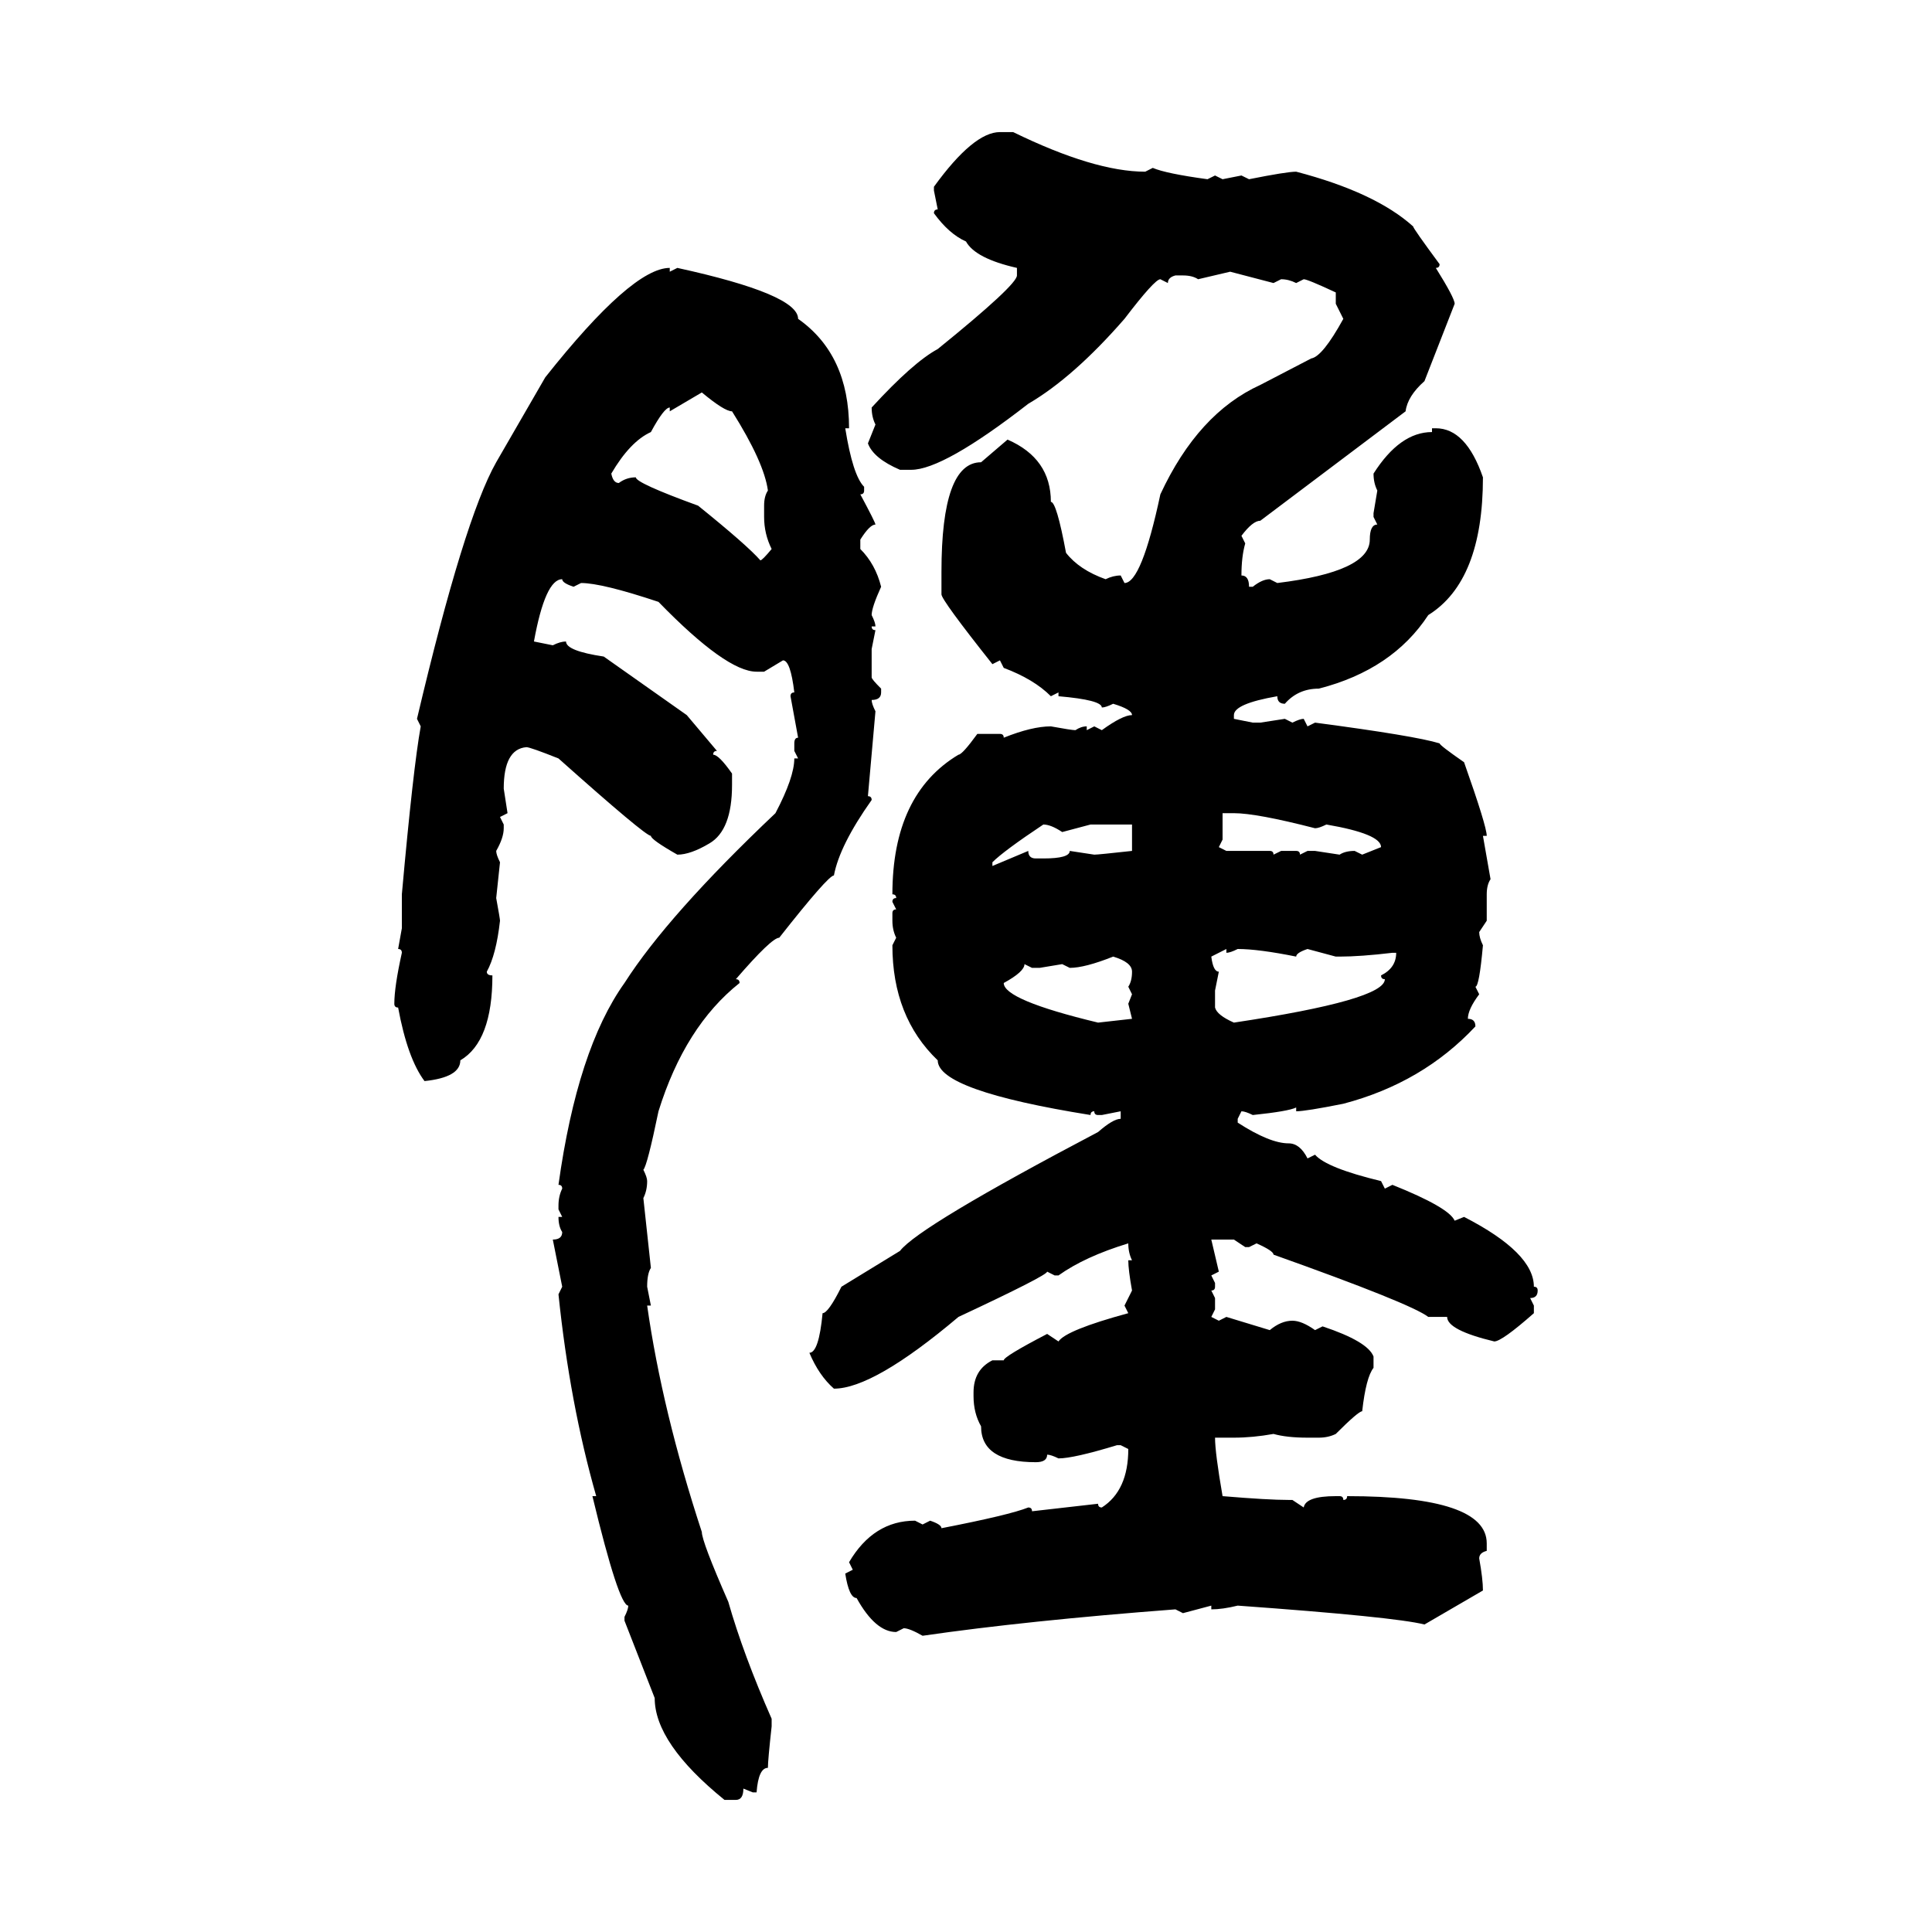<svg xmlns="http://www.w3.org/2000/svg" xmlns:xlink="http://www.w3.org/1999/xlink" width="300" height="300"><path d="M155.27 20.51L155.27 20.51L157.32 20.51Q169.92 26.66 177.83 26.66L177.83 26.66L179.00 26.07Q181.05 26.95 187.50 27.83L187.50 27.83L188.67 27.25L189.84 27.83L192.77 27.25L193.95 27.83Q199.80 26.66 201.27 26.66L201.27 26.66Q213.57 29.88 219.43 35.16L219.43 35.16Q219.43 35.45 223.54 41.02L223.54 41.02Q223.54 41.60 222.95 41.60L222.95 41.60Q225.88 46.29 225.88 47.17L225.88 47.17L221.19 59.18Q218.55 61.52 218.26 63.87L218.26 63.87L195.70 80.86Q194.53 80.86 192.77 83.20L192.77 83.20L193.36 84.38Q192.77 86.43 192.77 89.36L192.77 89.36Q193.95 89.36 193.95 91.11L193.95 91.11L194.53 91.11Q196.00 89.94 197.17 89.94L197.17 89.94L198.34 90.53Q212.70 88.77 212.70 83.79L212.70 83.79Q212.70 81.45 213.87 81.45L213.87 81.45L213.28 80.27L213.28 79.69L213.87 76.17Q213.28 75 213.28 73.54L213.28 73.54Q217.38 67.09 222.36 67.09L222.36 67.09L222.36 66.50L222.95 66.50Q227.64 66.50 230.27 74.12L230.27 74.12Q230.27 90.23 221.78 95.51L221.78 95.51Q216.21 104.00 204.79 106.93L204.79 106.93Q201.56 106.93 199.51 109.28L199.51 109.28Q198.34 109.28 198.34 108.11L198.34 108.11Q191.60 109.28 191.60 111.04L191.60 111.04L191.60 111.62L194.53 112.21L195.70 112.21L199.51 111.62L200.68 112.21Q201.86 111.62 202.44 111.62L202.44 111.62L203.03 112.79L204.20 112.21Q219.73 114.26 223.54 115.43L223.54 115.43Q223.54 115.72 227.34 118.36L227.34 118.36Q230.86 128.32 230.86 129.79L230.86 129.79L230.27 129.79L231.45 136.52Q230.86 137.40 230.86 138.87L230.86 138.87L230.86 142.97L229.69 144.73Q229.69 145.61 230.27 146.78L230.27 146.78Q229.69 153.22 229.10 153.22L229.10 153.22L229.69 154.39Q227.93 156.74 227.93 158.20L227.93 158.20Q229.10 158.20 229.10 159.38L229.10 159.38Q220.90 168.16 208.59 171.39L208.59 171.39Q202.73 172.56 201.27 172.56L201.27 172.56L201.27 171.97Q200.10 172.56 194.53 173.14L194.53 173.14Q193.36 172.56 192.77 172.56L192.77 172.56L192.19 173.73L192.19 174.32Q197.17 177.54 200.10 177.54L200.10 177.54Q201.86 177.54 203.03 179.88L203.03 179.88L204.20 179.30Q205.96 181.35 214.45 183.40L214.45 183.40L215.04 184.57L216.21 183.98Q225 187.50 225.88 189.55L225.88 189.55L227.34 188.96Q238.18 194.53 238.18 199.80L238.18 199.80Q238.77 199.80 238.77 200.39L238.77 200.39Q238.77 201.56 237.60 201.56L237.60 201.56L238.18 202.73L238.18 203.91Q233.20 208.30 232.03 208.30L232.03 208.30Q224.71 206.54 224.71 204.49L224.71 204.49L221.78 204.49Q219.14 202.44 197.75 194.82L197.75 194.82Q197.75 194.24 195.12 193.07L195.12 193.07L193.95 193.65L193.36 193.65L191.60 192.48L188.09 192.48L189.26 197.46L188.09 198.05L188.67 199.22L188.67 199.80Q188.67 200.39 188.09 200.39L188.09 200.39L188.67 201.56L188.67 203.32L188.09 204.49L189.26 205.08L190.43 204.49L197.17 206.54Q198.93 205.08 200.68 205.08L200.68 205.08Q202.15 205.08 204.20 206.54L204.20 206.54L205.37 205.96Q212.40 208.30 213.28 210.64L213.28 210.64L213.28 212.40Q212.11 213.87 211.52 219.14L211.52 219.14Q210.94 219.14 207.42 222.66L207.42 222.66Q206.25 223.24 204.79 223.24L204.79 223.24L203.03 223.24Q199.80 223.24 197.75 222.66L197.75 222.66Q194.53 223.24 191.60 223.24L191.60 223.24L188.67 223.24Q188.67 225.59 189.84 232.32L189.84 232.32Q196.88 232.91 200.10 232.91L200.10 232.91L200.68 232.91L202.44 234.08Q202.73 232.32 207.42 232.32L207.42 232.32L208.01 232.32Q208.59 232.32 208.59 232.91L208.59 232.91Q209.18 232.91 209.18 232.32L209.18 232.32Q230.86 232.32 230.86 239.65L230.86 239.65L230.86 240.82Q229.69 241.11 229.69 241.99L229.69 241.99Q230.27 245.21 230.27 246.97L230.27 246.97L221.19 252.25Q216.50 251.07 192.19 249.32L192.19 249.32Q189.84 249.90 188.09 249.90L188.09 249.90L188.09 249.32L183.69 250.49L182.52 249.90Q159.38 251.66 143.26 254.00L143.26 254.00Q141.21 252.83 140.33 252.83L140.33 252.83L139.16 253.42Q135.94 253.42 133.01 248.14L133.01 248.14Q131.84 248.14 131.25 244.34L131.25 244.34L132.42 243.75L131.84 242.58Q135.64 236.13 142.09 236.13L142.09 236.13L143.26 236.72L144.43 236.13Q146.19 236.72 146.19 237.30L146.19 237.30Q156.74 235.25 159.67 234.08L159.67 234.08Q160.25 234.08 160.25 234.67L160.25 234.67L170.51 233.50Q170.51 234.08 171.09 234.08L171.09 234.08Q175.20 231.45 175.20 225L175.20 225L174.02 224.41L173.44 224.41Q166.70 226.46 164.36 226.46L164.36 226.46Q163.18 225.88 162.60 225.88L162.60 225.88Q162.60 227.05 160.84 227.05L160.84 227.05Q152.34 227.05 152.34 221.48L152.34 221.48Q151.17 219.43 151.17 216.80L151.17 216.80L151.17 216.21Q151.17 212.70 154.10 211.23L154.10 211.23L155.86 211.23Q155.86 210.64 162.60 207.13L162.60 207.13L164.36 208.30Q165.53 206.54 175.20 203.91L175.20 203.91L174.61 202.73L175.78 200.39Q175.20 197.17 175.20 195.70L175.20 195.70L175.78 195.70Q175.20 194.53 175.20 193.07L175.20 193.07Q168.46 195.12 164.36 198.05L164.36 198.05L163.77 198.05L162.60 197.46Q162.60 198.05 148.83 204.49L148.83 204.49Q135.64 215.63 129.49 215.63L129.49 215.63Q127.15 213.57 125.68 210.06L125.68 210.06Q127.15 210.06 127.73 203.91L127.73 203.91Q128.61 203.91 130.66 199.80L130.66 199.80L139.75 194.24Q142.68 190.43 170.51 175.78L170.51 175.78Q172.85 173.73 174.02 173.73L174.02 173.73L174.02 172.56L171.09 173.14L170.51 173.14Q169.92 173.14 169.92 172.56L169.92 172.56Q169.34 172.56 169.34 173.14L169.34 173.14Q145.61 169.34 145.61 164.65L145.61 164.65Q138.57 157.91 138.57 146.78L138.57 146.78L139.16 145.61Q138.57 144.43 138.57 142.97L138.57 142.97L138.57 141.80Q138.57 141.21 139.16 141.21L139.16 141.21L138.57 140.04Q138.57 139.45 139.16 139.45L139.16 139.45Q139.16 138.87 138.57 138.87L138.57 138.87Q138.57 123.34 148.83 117.19L148.83 117.19Q149.41 117.19 151.76 113.96L151.76 113.96L155.27 113.96Q155.86 113.96 155.86 114.55L155.86 114.55Q160.25 112.79 163.18 112.79L163.18 112.79Q166.41 113.38 166.99 113.38L166.99 113.38Q167.87 112.79 168.75 112.79L168.75 112.79L168.75 113.38L169.92 112.79L171.09 113.38Q174.32 111.04 175.78 111.04L175.78 111.04Q175.78 110.16 172.85 109.28L172.85 109.28Q171.68 109.86 171.09 109.86L171.09 109.86Q171.09 108.69 164.36 108.11L164.36 108.11L164.36 107.52L163.18 108.11Q160.55 105.47 155.86 103.71L155.86 103.71L155.27 102.54L154.10 103.13Q146.19 93.16 146.19 92.29L146.19 92.29L146.19 88.77Q146.19 71.78 152.34 71.78L152.34 71.78L156.45 68.26Q163.18 71.19 163.18 77.93L163.18 77.93Q164.06 77.93 165.53 85.84L165.53 85.84Q167.58 88.48 171.68 89.94L171.68 89.94Q172.85 89.36 174.02 89.36L174.02 89.36L174.61 90.53Q177.25 90.53 180.18 76.76L180.18 76.76Q186.04 64.16 195.70 59.77L195.70 59.77L203.61 55.66Q205.37 55.37 208.59 49.51L208.59 49.51L207.42 47.17L207.42 45.41Q203.03 43.36 202.44 43.36L202.44 43.36L201.27 43.95Q200.10 43.36 198.93 43.36L198.93 43.36L197.75 43.95L191.02 42.19L186.04 43.36Q185.16 42.77 183.69 42.77L183.69 42.77L182.52 42.77Q181.35 43.07 181.35 43.95L181.35 43.95L180.18 43.36Q179.30 43.36 174.61 49.51L174.61 49.51Q166.70 58.59 159.67 62.70L159.67 62.70Q146.48 72.95 141.50 72.95L141.50 72.95L139.75 72.95Q135.64 71.19 134.77 68.85L134.77 68.85L135.94 65.92Q135.35 64.75 135.35 63.28L135.35 63.28Q141.80 56.25 145.61 54.20L145.61 54.20Q157.91 44.24 157.91 42.77L157.91 42.77L157.91 41.60Q151.46 40.14 150 37.50L150 37.50Q147.36 36.33 145.02 33.11L145.02 33.11Q145.02 32.52 145.61 32.52L145.61 32.52L145.02 29.59L145.02 29.00Q151.17 20.51 155.27 20.51ZM104.00 41.60L104.00 41.60L104.00 42.19L105.18 41.60Q123.93 45.70 123.93 49.51L123.93 49.51Q131.84 55.08 131.84 66.50L131.84 66.50L131.25 66.50Q132.42 73.83 134.18 75.59L134.18 75.59L134.18 76.17Q134.18 76.76 133.59 76.76L133.59 76.76Q135.94 81.15 135.94 81.45L135.94 81.45Q135.06 81.45 133.59 83.79L133.59 83.79L133.59 85.25Q135.94 87.60 136.82 91.11L136.82 91.11Q135.35 94.34 135.35 95.51L135.35 95.51Q135.94 96.68 135.94 97.27L135.94 97.27L135.35 97.27Q135.35 97.85 135.94 97.85L135.94 97.85L135.35 100.78L135.35 105.18Q135.35 105.47 136.82 106.93L136.82 106.93L136.82 107.52Q136.82 108.69 135.35 108.69L135.35 108.69Q135.35 109.28 135.94 110.45L135.94 110.45L134.77 123.63Q135.35 123.63 135.35 124.22L135.35 124.22Q130.37 131.25 129.49 135.94L129.49 135.94Q128.61 135.94 121.00 145.61L121.00 145.61Q119.82 145.61 114.26 152.05L114.26 152.05Q114.84 152.05 114.84 152.64L114.84 152.64Q106.35 159.38 102.25 172.56L102.25 172.56Q100.49 181.05 99.90 181.64L99.90 181.64Q100.49 182.81 100.49 183.40L100.49 183.40Q100.49 184.86 99.90 186.04L99.90 186.04L101.07 196.88Q100.49 197.75 100.49 199.80L100.49 199.80L101.07 202.73L100.49 202.73Q102.83 219.14 108.98 237.89L108.98 237.89Q108.98 239.36 113.09 248.73L113.09 248.73Q115.43 256.93 119.82 266.89L119.82 266.89L119.82 268.07Q119.24 273.34 119.24 274.51L119.24 274.51Q117.77 274.51 117.48 278.32L117.48 278.32L116.89 278.32L115.43 277.73Q115.43 279.49 114.26 279.49L114.26 279.49L112.50 279.49Q101.66 270.70 101.66 263.67L101.66 263.67L96.97 251.66L96.97 251.07Q97.56 249.90 97.56 249.32L97.56 249.32Q96.09 249.32 91.99 232.32L91.99 232.32L92.58 232.32Q88.48 217.97 86.72 200.98L86.72 200.98L87.30 199.80L85.84 192.48Q87.30 192.48 87.30 191.31L87.30 191.31Q86.72 190.43 86.72 188.96L86.72 188.96L87.30 188.96L86.72 187.79L86.72 187.21Q86.72 185.74 87.30 184.57L87.30 184.57Q87.30 183.98 86.72 183.98L86.72 183.98Q89.65 162.89 96.97 152.64L96.97 152.64Q103.71 142.09 120.41 126.27L120.41 126.27Q123.34 120.70 123.34 117.77L123.34 117.77L123.93 117.77L123.34 116.60L123.34 115.43Q123.34 114.55 123.93 114.55L123.93 114.55L122.75 108.11Q122.75 107.52 123.34 107.52L123.34 107.52Q122.75 102.54 121.58 102.54L121.58 102.54L118.65 104.30L117.48 104.30Q112.79 104.30 102.25 93.46L102.25 93.46Q93.46 90.53 90.23 90.53L90.23 90.53L89.06 91.11Q87.30 90.53 87.30 89.94L87.30 89.94Q84.67 89.94 82.91 99.61L82.91 99.61L85.84 100.20Q87.01 99.61 87.89 99.61L87.89 99.61Q87.89 101.07 93.75 101.95L93.75 101.95L106.64 111.04L111.33 116.60Q110.74 116.60 110.74 117.19L110.74 117.19Q111.62 117.19 113.67 120.12L113.67 120.12L113.67 121.88Q113.67 128.91 110.16 130.96L110.16 130.96Q107.23 132.71 105.18 132.71L105.18 132.71Q101.07 130.37 101.07 129.79L101.07 129.79Q100.20 129.79 86.72 117.77L86.72 117.77Q82.32 116.02 81.74 116.02L81.74 116.02Q78.22 116.31 78.22 122.46L78.22 122.46L78.81 126.27L77.64 126.86L78.22 128.03L78.22 128.61Q78.22 130.08 77.05 132.13L77.05 132.13Q77.05 132.71 77.64 133.89L77.64 133.89L77.05 139.45Q77.64 142.68 77.64 142.97L77.64 142.97Q77.05 148.24 75.59 150.88L75.59 150.88Q75.59 151.46 76.46 151.46L76.46 151.46Q76.46 161.72 71.48 164.65L71.48 164.65Q71.48 167.29 65.92 167.87L65.92 167.87Q63.28 164.36 61.82 156.45L61.82 156.45Q61.23 156.45 61.23 155.86L61.23 155.86Q61.23 153.22 62.40 147.95L62.40 147.95Q62.40 147.36 61.82 147.36L61.82 147.36L62.40 144.14L62.40 138.87Q64.16 119.24 65.33 112.79L65.33 112.79L64.75 111.62Q72.07 80.57 77.05 71.78L77.05 71.78L84.67 58.59Q98.14 41.60 104.00 41.60ZM108.98 60.94L108.98 60.94L104.00 63.87L104.00 63.28Q103.13 63.28 101.07 67.09L101.07 67.09Q97.85 68.55 94.92 73.54L94.92 73.54Q95.21 75 96.09 75L96.09 75Q97.27 74.12 98.73 74.12L98.73 74.12Q98.73 75 108.40 78.52L108.40 78.52Q116.02 84.67 118.07 87.01L118.07 87.01Q118.36 87.01 119.82 85.25L119.82 85.25Q118.65 82.91 118.65 80.27L118.65 80.27L118.65 78.52Q118.65 77.05 119.24 76.17L119.24 76.17Q118.65 71.78 113.67 63.87L113.67 63.87Q112.50 63.87 108.98 60.94ZM191.60 126.27L189.84 126.27L189.84 130.37L189.26 131.54L190.43 132.13L197.17 132.13Q197.75 132.13 197.75 132.71L197.75 132.71L198.93 132.13L201.27 132.13Q201.86 132.13 201.86 132.71L201.86 132.71L203.03 132.13L204.20 132.13L208.01 132.71Q208.89 132.13 210.35 132.13L210.35 132.13L211.52 132.71L214.45 131.54Q214.45 129.49 205.96 128.03L205.96 128.03Q204.79 128.61 204.20 128.61L204.20 128.61Q195.12 126.27 191.60 126.27L191.60 126.27ZM162.01 128.03L162.01 128.03Q155.86 132.13 154.10 133.89L154.10 133.89L154.10 134.47L159.67 132.13Q159.67 133.30 160.84 133.30L160.84 133.30L162.01 133.30Q166.11 133.30 166.11 132.13L166.11 132.13L169.92 132.71Q170.51 132.71 175.78 132.13L175.78 132.13L175.78 128.03L169.34 128.03L164.94 129.20Q163.18 128.03 162.01 128.03ZM190.43 147.36L188.09 148.54Q188.38 150.88 189.26 150.88L189.26 150.88L188.67 153.81L188.67 156.45Q188.96 157.62 191.60 158.79L191.60 158.79Q215.04 155.27 215.04 152.05L215.04 152.05Q214.45 152.05 214.45 151.46L214.45 151.46Q216.80 150.29 216.80 147.95L216.80 147.95L216.21 147.95Q211.23 148.54 208.01 148.54L208.01 148.54L207.42 148.54L203.03 147.36Q201.27 147.95 201.27 148.54L201.27 148.54Q195.41 147.36 192.19 147.36L192.19 147.36Q191.02 147.95 190.43 147.95L190.43 147.95L190.43 147.36ZM166.11 150.29L166.11 150.29L164.94 149.71L161.43 150.29L160.25 150.29L159.08 149.71Q159.08 150.88 155.86 152.64L155.86 152.64Q155.86 155.27 170.51 158.79L170.51 158.79L175.78 158.20L175.20 155.86L175.78 154.39L175.20 153.22Q175.78 152.34 175.78 150.88L175.78 150.88Q175.78 149.41 172.85 148.54L172.85 148.54Q168.46 150.29 166.11 150.29Z"/></svg>